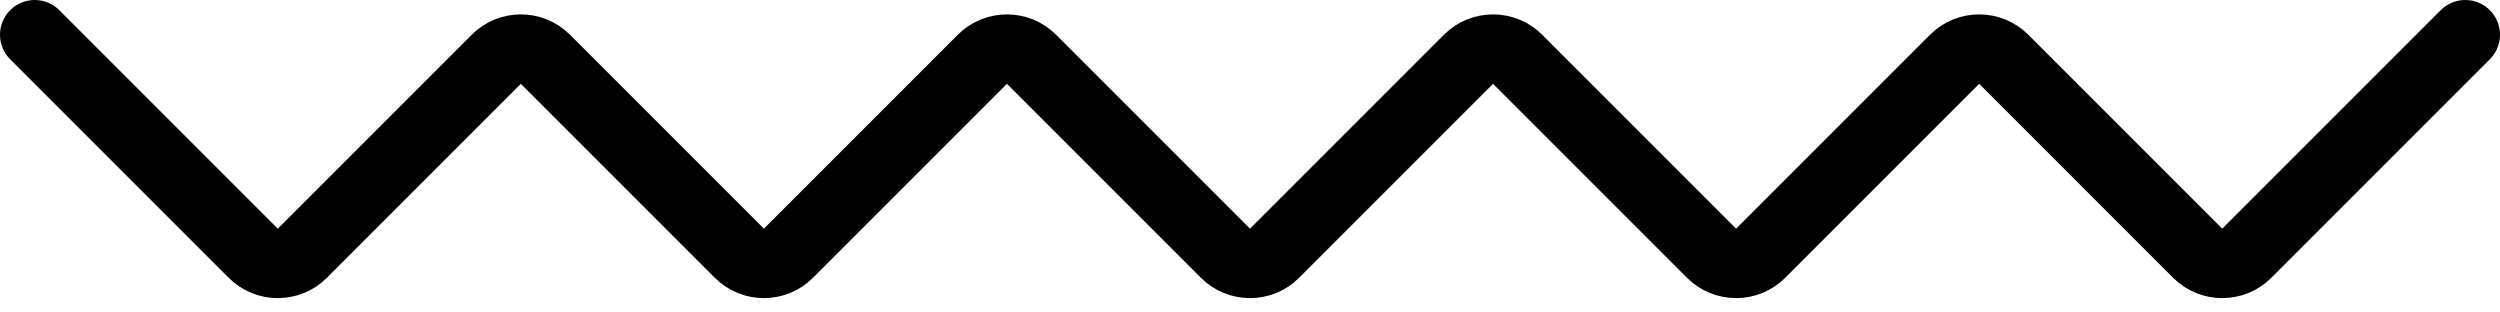<svg width="72" height="9" viewBox="0 0 72 9" fill="none" xmlns="http://www.w3.org/2000/svg">
<path d="M1 1L7.293 7.293C7.683 7.683 8.317 7.683 8.707 7.293L14.293 1.707C14.683 1.317 15.317 1.317 15.707 1.707L21.293 7.293C21.683 7.683 22.317 7.683 22.707 7.293L28.293 1.707C28.683 1.317 29.317 1.317 29.707 1.707L35.293 7.293C35.683 7.683 36.317 7.683 36.707 7.293L42.293 1.707C42.683 1.317 43.317 1.317 43.707 1.707L49.293 7.293C49.683 7.683 50.317 7.683 50.707 7.293L56.293 1.707C56.683 1.317 57.317 1.317 57.707 1.707L63.293 7.293C63.683 7.683 64.317 7.683 64.707 7.293L71 1" stroke="black" stroke-width="2" stroke-linecap="round" stroke-linejoin="round"/>
</svg>

